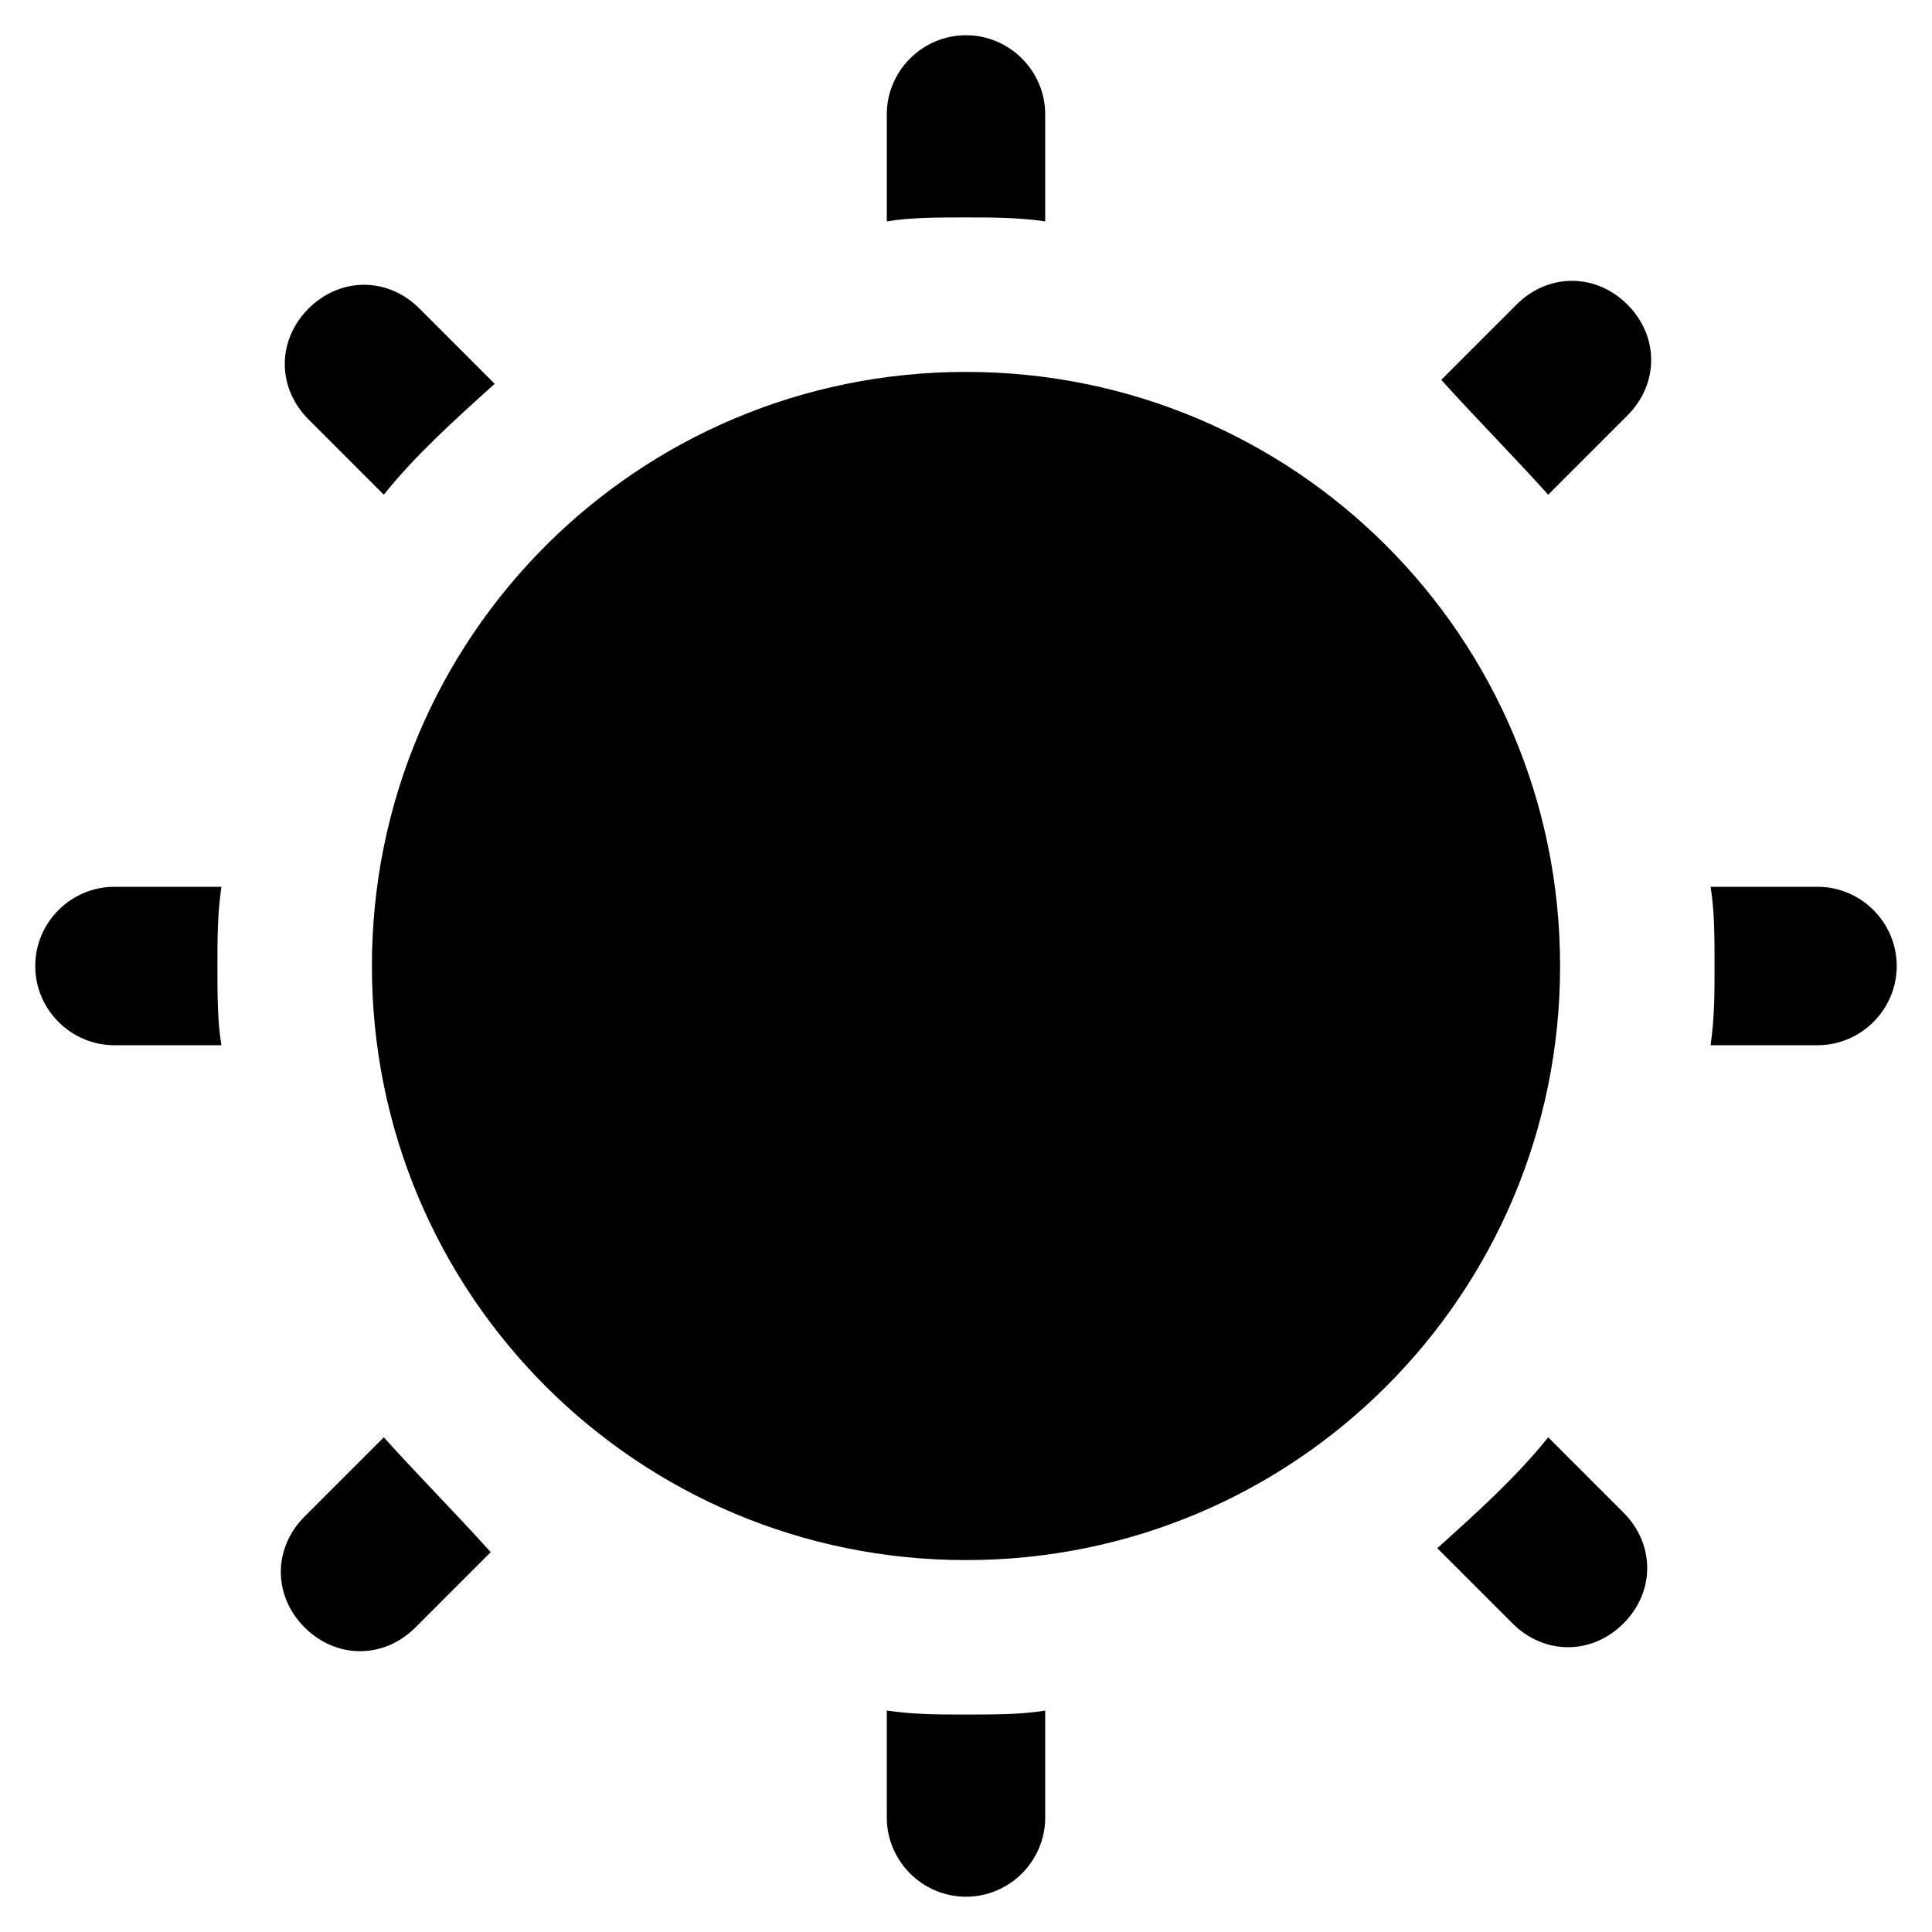 <?xml version="1.0" encoding="UTF-8"?>
<!-- Uploaded to: SVG Repo, www.svgrepo.com, Generator: SVG Repo Mixer Tools -->
<svg fill="#000000" width="800px" height="800px" version="1.1" viewBox="144 144 512 512" xmlns="http://www.w3.org/2000/svg">
 <g>
  <path d="m400 242.56c-87.117 0-157.44 70.324-157.44 157.44s70.324 157.44 157.44 157.44 157.44-70.324 157.44-157.44c-0.004-87.117-70.324-157.44-157.44-157.44z"/>
  <path d="m379.01 597.32v28.34c0 11.547 9.445 20.992 20.992 20.992s20.992-9.445 20.992-20.992v-28.34c-6.297 1.051-13.645 1.051-20.992 1.051s-13.645 0-20.992-1.051z"/>
  <path d="m245.71 524.9-20.992 20.992c-8.398 8.398-8.398 20.992 0 29.391 4.199 4.199 9.445 6.297 14.695 6.297 5.246 0 10.496-2.098 14.695-6.297l19.941-19.941c-9.445-10.5-18.895-19.945-28.34-30.441z"/>
  <path d="m174.33 379.01c-11.547 0-20.992 9.445-20.992 20.992s9.445 20.992 20.992 20.992h28.34c-1.051-6.297-1.051-13.645-1.051-20.992s0-13.645 1.051-20.992z"/>
  <path d="m245.71 275.1c8.398-10.496 18.895-19.941 29.391-29.391l-19.941-19.941c-8.398-8.398-20.992-8.398-29.391 0s-8.398 20.992 0 29.391z"/>
  <path d="m420.99 202.67v-28.34c0-11.547-9.445-20.992-20.992-20.992s-20.992 9.445-20.992 20.992v28.34c6.297-1.051 13.645-1.051 20.992-1.051 7.348 0.004 13.645 0.004 20.992 1.051z"/>
  <path d="m554.29 275.1 20.992-20.992c8.398-8.398 8.398-20.992 0-29.391-8.398-8.398-20.992-8.398-29.391 0l-19.941 19.941c9.449 10.496 18.895 19.945 28.34 30.441z"/>
  <path d="m625.66 379.01h-28.34c1.051 6.297 1.051 13.645 1.051 20.992s0 13.645-1.051 20.992h28.34c11.547 0 20.992-9.445 20.992-20.992s-9.449-20.992-20.992-20.992z"/>
  <path d="m554.29 524.9c-8.398 10.496-18.895 19.941-29.391 29.391l19.941 19.941c4.199 4.199 9.445 6.297 14.695 6.297 5.246 0 10.496-2.098 14.695-6.297 8.398-8.398 8.398-20.992 0-29.391z"/>
 </g>
</svg>